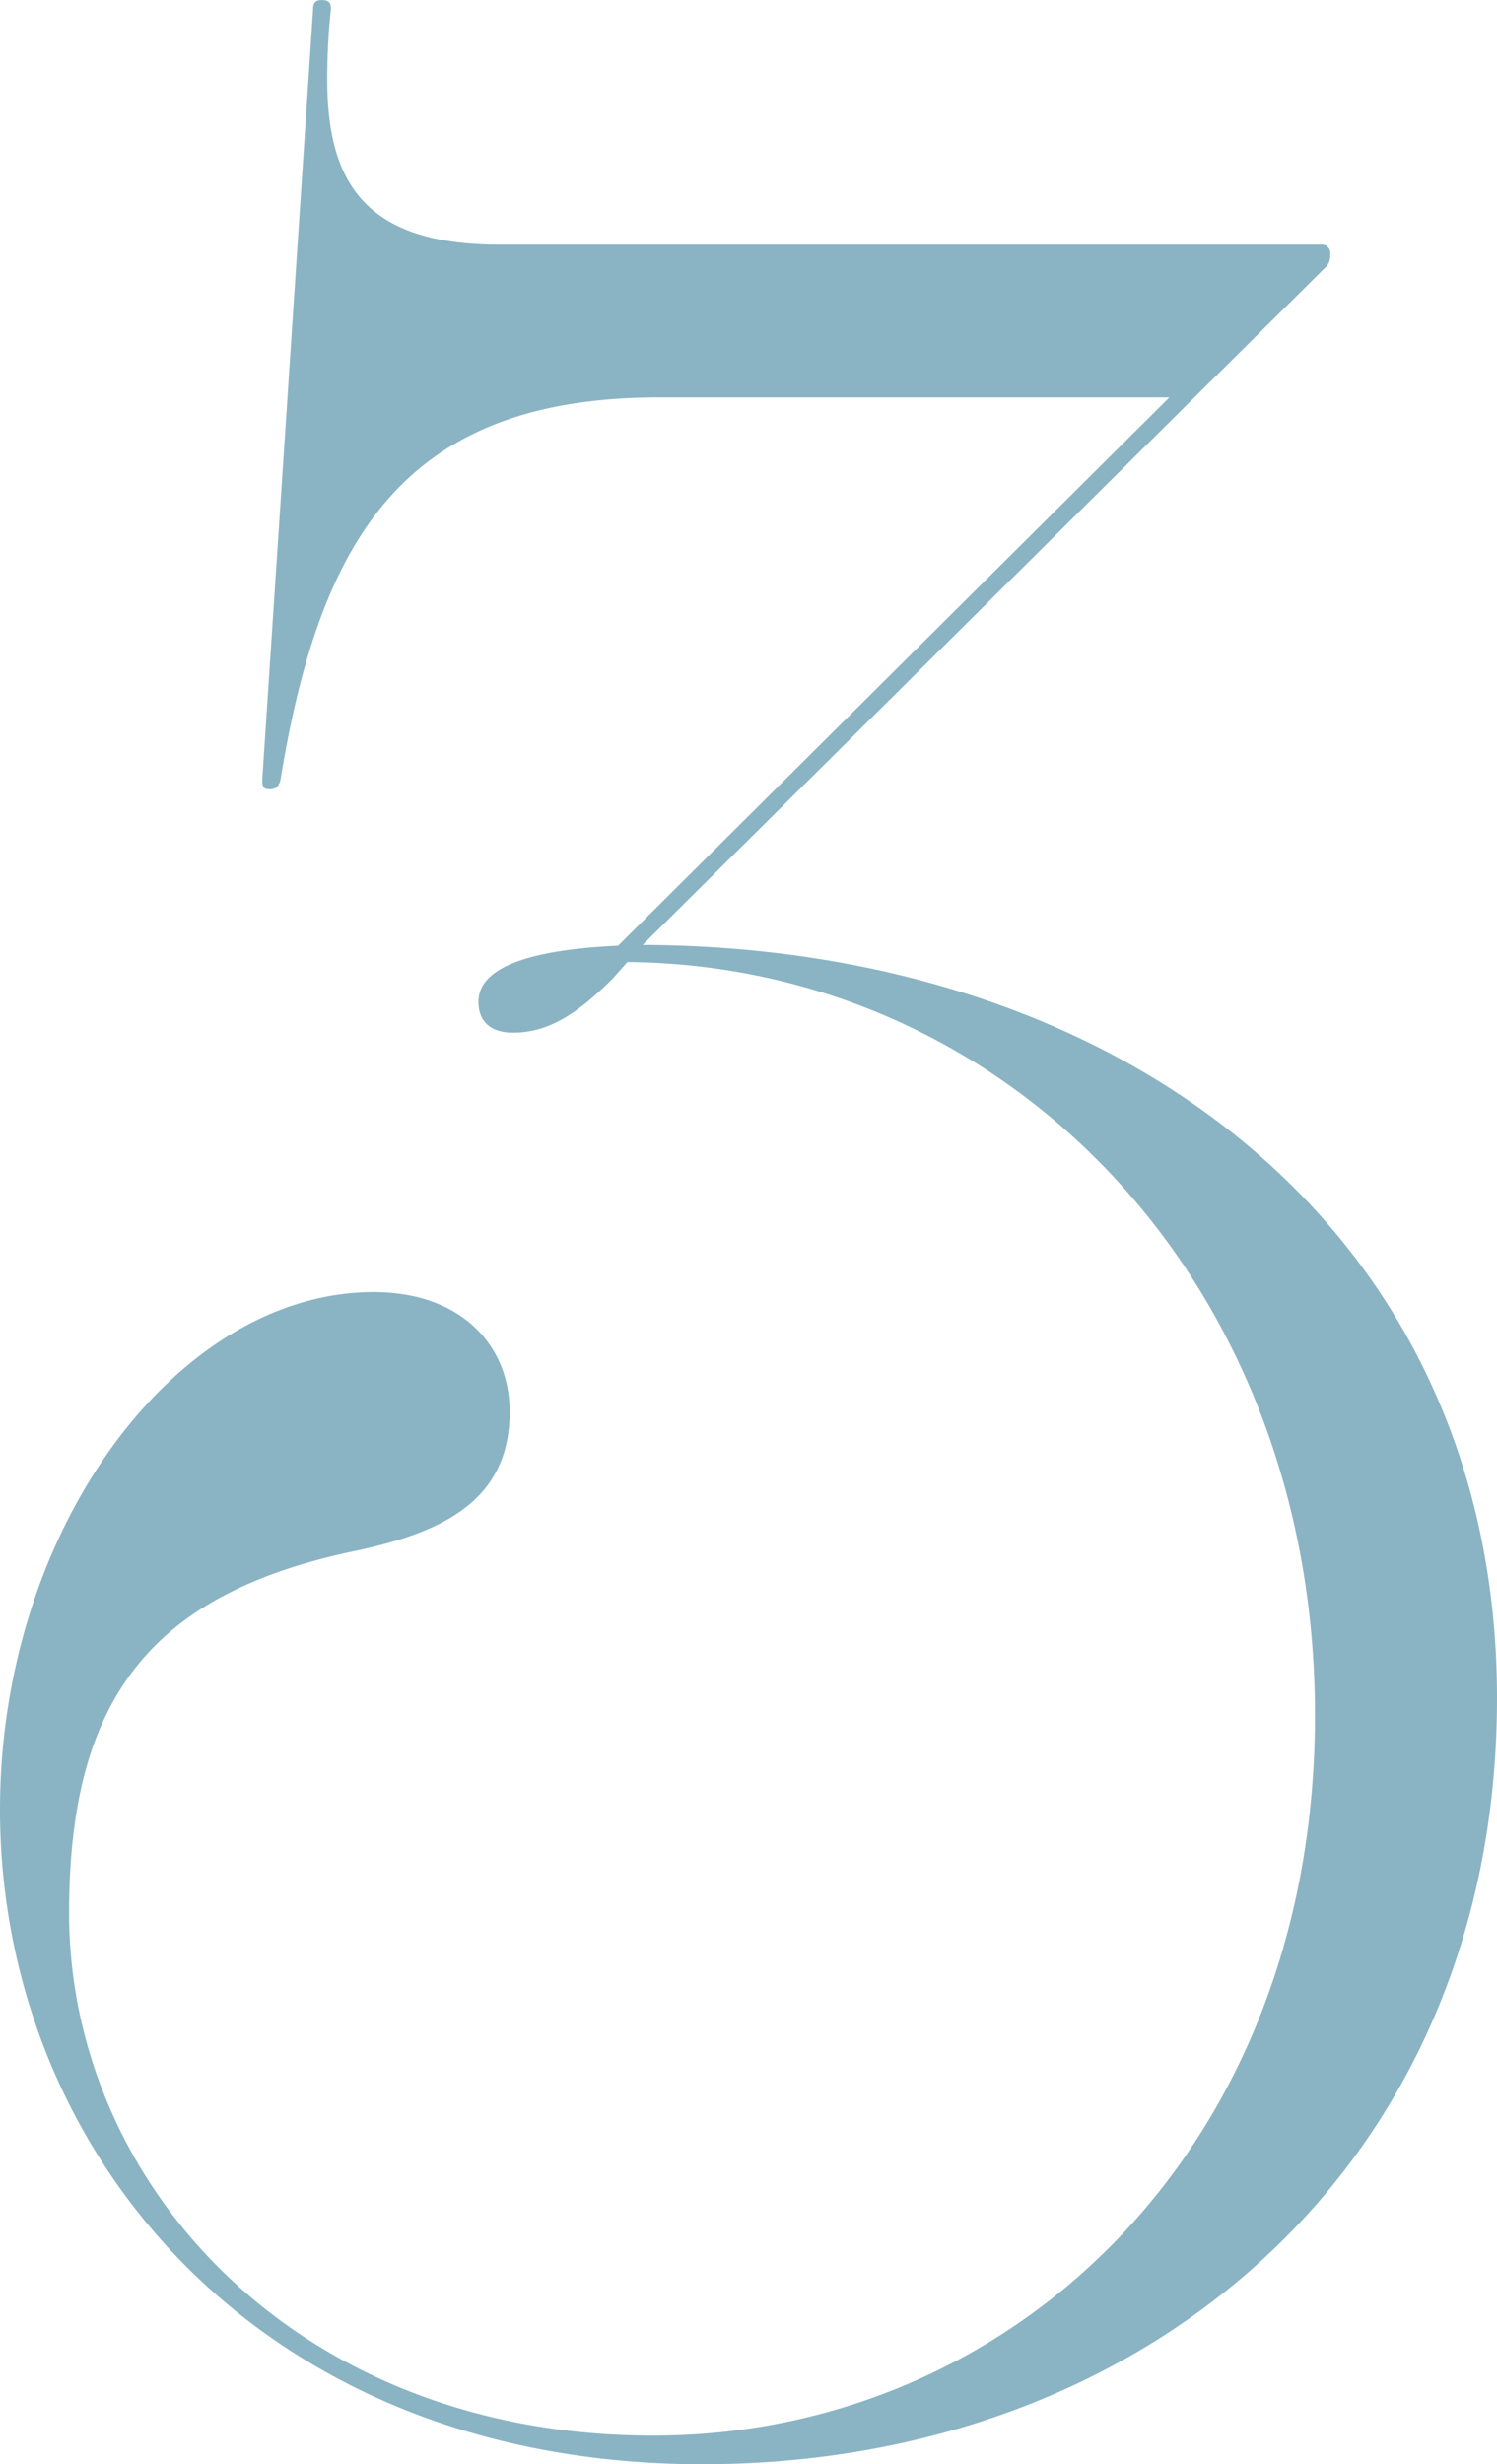 <svg xmlns="http://www.w3.org/2000/svg" width="90.27" height="148.49" viewBox="0 0 90.27 148.49">
  <g id="レイヤー_1" transform="translate(3.615 50.13)">
    <path id="パス_9948" data-name="パス 9948" d="M1.22,125.2c0-16.845,10.617-31.181,22.534-31.181,5.242,0,8.2,3.181,8.2,7.213,0,5.354-4.054,7.213-8.96,8.31C10.516,112.055,5.386,118.3,5.386,131.431c0,16.307,13.664,31.494,35.212,31.494s39.916-17.181,39.916-43.411S61.923,74.333,39.053,74.131l-.874.986c-2.2,2.2-3.942,3.27-6.025,3.27-1.322,0-2.083-.65-2.083-1.859,0-1.523,1.635-3.069,8.422-3.382l33.241-33.04H41c-15.209,0-20.451,8.2-22.87,23.072-.112.336-.224.538-.65.538-.336,0-.448-.112-.448-.538L20.1,16.7c0-.448.224-.538.538-.538.448,0,.538.224.538.538a39.349,39.349,0,0,0-.224,4.256c0,6.227,2.307,9.946,10.393,9.946H80.9a.506.506,0,0,1,.538.538v.112a.97.97,0,0,1-.336.762L39.971,73.1c29.1.112,51.519,17.382,51.519,45.382S70.479,164.65,43.578,164.65,1.22,145.655,1.22,125.2Z" transform="translate(-4.835 -66.29)" fill="#8ab4c4"/>
  </g>
</svg>
